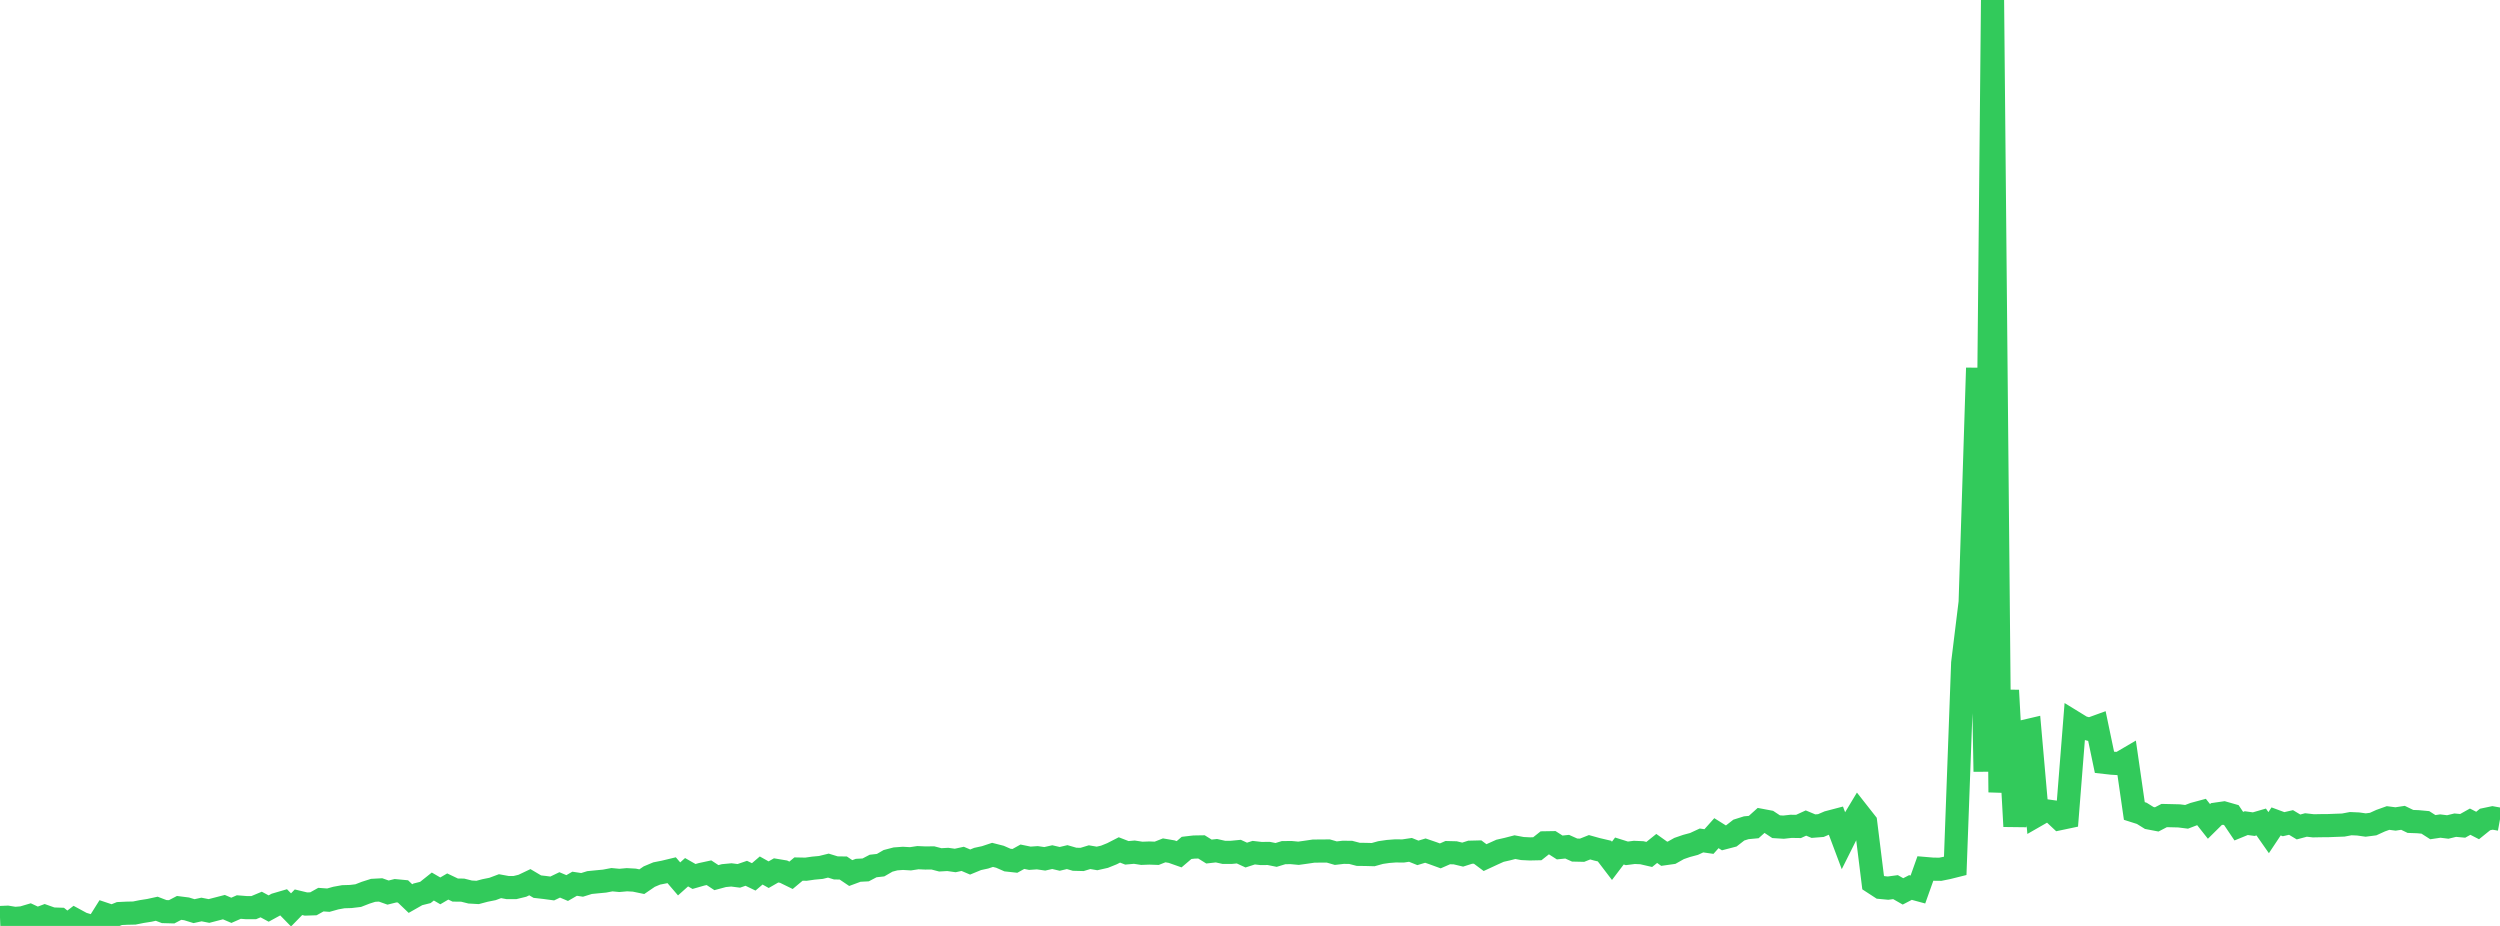 <?xml version="1.0" standalone="no"?>
<!DOCTYPE svg PUBLIC "-//W3C//DTD SVG 1.1//EN" "http://www.w3.org/Graphics/SVG/1.1/DTD/svg11.dtd">

<svg width="135" height="50" viewBox="0 0 135 50" preserveAspectRatio="none" 
  xmlns="http://www.w3.org/2000/svg"
  xmlns:xlink="http://www.w3.org/1999/xlink">


<polyline points="0.0, 49.546 0.403, 49.529 0.806, 49.595 1.209, 49.563 1.612, 49.444 2.015, 49.633 2.418, 49.482 2.821, 49.625 3.224, 49.638 3.627, 49.964 4.03, 49.656 4.433, 49.875 4.836, 49.997 5.239, 50.0 5.642, 49.359 6.045, 49.494 6.448, 49.332 6.851, 49.313 7.254, 49.304 7.657, 49.223 8.06, 49.16 8.463, 49.072 8.866, 49.226 9.269, 49.237 9.672, 49.027 10.075, 49.078 10.478, 49.202 10.881, 49.113 11.284, 49.193 11.687, 49.089 12.09, 48.985 12.493, 49.157 12.896, 48.98 13.299, 49.012 13.701, 49.013 14.104, 48.844 14.507, 49.061 14.91, 48.841 15.313, 48.723 15.716, 49.135 16.119, 48.721 16.522, 48.818 16.925, 48.805 17.328, 48.58 17.731, 48.609 18.134, 48.496 18.537, 48.423 18.94, 48.411 19.343, 48.363 19.746, 48.206 20.149, 48.078 20.552, 48.056 20.955, 48.199 21.358, 48.099 21.761, 48.137 22.164, 48.523 22.567, 48.294 22.97, 48.193 23.373, 47.872 23.776, 48.107 24.179, 47.871 24.582, 48.063 24.985, 48.068 25.388, 48.169 25.791, 48.192 26.194, 48.085 26.597, 48.004 27.0, 47.853 27.403, 47.927 27.806, 47.929 28.209, 47.831 28.612, 47.639 29.015, 47.878 29.418, 47.924 29.821, 47.978 30.224, 47.784 30.627, 47.955 31.03, 47.722 31.433, 47.783 31.836, 47.658 32.239, 47.618 32.642, 47.58 33.045, 47.504 33.448, 47.542 33.851, 47.505 34.254, 47.527 34.657, 47.611 35.06, 47.336 35.463, 47.167 35.866, 47.088 36.269, 46.991 36.672, 47.461 37.075, 47.1 37.478, 47.33 37.881, 47.214 38.284, 47.127 38.687, 47.392 39.09, 47.283 39.493, 47.245 39.896, 47.296 40.299, 47.158 40.701, 47.351 41.104, 47.007 41.507, 47.233 41.91, 47.002 42.313, 47.069 42.716, 47.266 43.119, 46.929 43.522, 46.937 43.925, 46.879 44.328, 46.842 44.731, 46.743 45.134, 46.867 45.537, 46.873 45.94, 47.145 46.343, 46.996 46.746, 46.975 47.149, 46.764 47.552, 46.719 47.955, 46.486 48.358, 46.38 48.761, 46.351 49.164, 46.375 49.567, 46.314 49.97, 46.332 50.373, 46.327 50.776, 46.432 51.179, 46.409 51.582, 46.466 51.985, 46.378 52.388, 46.55 52.791, 46.384 53.194, 46.297 53.597, 46.163 54.0, 46.266 54.403, 46.443 54.806, 46.487 55.209, 46.263 55.612, 46.346 56.015, 46.318 56.418, 46.376 56.821, 46.285 57.224, 46.379 57.627, 46.284 58.03, 46.4 58.433, 46.41 58.836, 46.287 59.239, 46.356 59.642, 46.265 60.045, 46.102 60.448, 45.896 60.851, 46.053 61.254, 46.017 61.657, 46.079 62.06, 46.064 62.463, 46.078 62.866, 45.919 63.269, 45.988 63.672, 46.13 64.075, 45.787 64.478, 45.74 64.881, 45.733 65.284, 45.984 65.687, 45.938 66.09, 46.028 66.493, 46.027 66.896, 45.988 67.299, 46.174 67.701, 46.044 68.104, 46.09 68.507, 46.085 68.91, 46.166 69.313, 46.043 69.716, 46.038 70.119, 46.076 70.522, 46.02 70.925, 45.961 71.328, 45.955 71.731, 45.954 72.134, 46.071 72.537, 46.024 72.94, 46.029 73.343, 46.134 73.746, 46.139 74.149, 46.15 74.552, 46.038 74.955, 45.979 75.358, 45.948 75.761, 45.953 76.164, 45.893 76.567, 46.055 76.97, 45.933 77.373, 46.071 77.776, 46.218 78.179, 46.042 78.582, 46.052 78.985, 46.149 79.388, 46.02 79.791, 46.01 80.194, 46.311 80.597, 46.124 81.0, 45.942 81.403, 45.85 81.806, 45.746 82.209, 45.821 82.612, 45.841 83.015, 45.832 83.418, 45.513 83.821, 45.506 84.224, 45.764 84.627, 45.722 85.03, 45.903 85.433, 45.912 85.836, 45.752 86.239, 45.864 86.642, 45.958 87.045, 46.486 87.448, 45.954 87.851, 46.081 88.254, 46.029 88.657, 46.047 89.06, 46.14 89.463, 45.816 89.866, 46.103 90.269, 46.046 90.672, 45.819 91.075, 45.68 91.478, 45.572 91.881, 45.385 92.284, 45.443 92.687, 44.991 93.09, 45.244 93.493, 45.139 93.896, 44.825 94.299, 44.698 94.701, 44.661 95.104, 44.299 95.507, 44.375 95.91, 44.642 96.313, 44.667 96.716, 44.622 97.119, 44.628 97.522, 44.444 97.925, 44.612 98.328, 44.58 98.731, 44.407 99.134, 44.301 99.537, 45.375 99.94, 44.569 100.343, 43.898 100.746, 44.411 101.149, 47.659 101.552, 47.921 101.955, 47.959 102.358, 47.905 102.761, 48.135 103.164, 47.925 103.567, 48.034 103.97, 46.901 104.373, 46.935 104.776, 46.94 105.179, 46.859 105.582, 46.758 105.985, 35.804 106.388, 32.522 106.791, 19.87 107.194, 41.666 107.597, 0.0 108.0, 42.784 108.403, 37.28 108.806, 44.623 109.209, 39.518 109.612, 39.424 110.015, 44.005 110.418, 43.774 110.821, 43.83 111.224, 44.208 111.627, 44.123 112.03, 39.03 112.433, 39.277 112.836, 39.383 113.239, 39.237 113.642, 41.167 114.045, 41.212 114.448, 41.236 114.851, 41 115.254, 43.793 115.657, 43.921 116.06, 44.171 116.463, 44.248 116.866, 44.039 117.269, 44.048 117.672, 44.058 118.075, 44.109 118.478, 43.955 118.881, 43.846 119.284, 44.357 119.687, 43.959 120.09, 43.901 120.493, 44.016 120.896, 44.614 121.299, 44.449 121.701, 44.504 122.104, 44.387 122.507, 44.963 122.91, 44.357 123.313, 44.506 123.716, 44.413 124.119, 44.656 124.522, 44.549 124.925, 44.594 125.328, 44.586 125.731, 44.583 126.134, 44.567 126.537, 44.553 126.94, 44.477 127.343, 44.495 127.746, 44.552 128.149, 44.5 128.552, 44.316 128.955, 44.172 129.358, 44.224 129.761, 44.163 130.164, 44.357 130.567, 44.372 130.97, 44.409 131.373, 44.667 131.776, 44.607 132.179, 44.657 132.582, 44.559 132.985, 44.596 133.388, 44.37 133.791, 44.577 134.194, 44.252 134.597, 44.167 135.0, 44.24" fill="none" stroke="#32ca5b" stroke-width="1.25"/>

</svg>